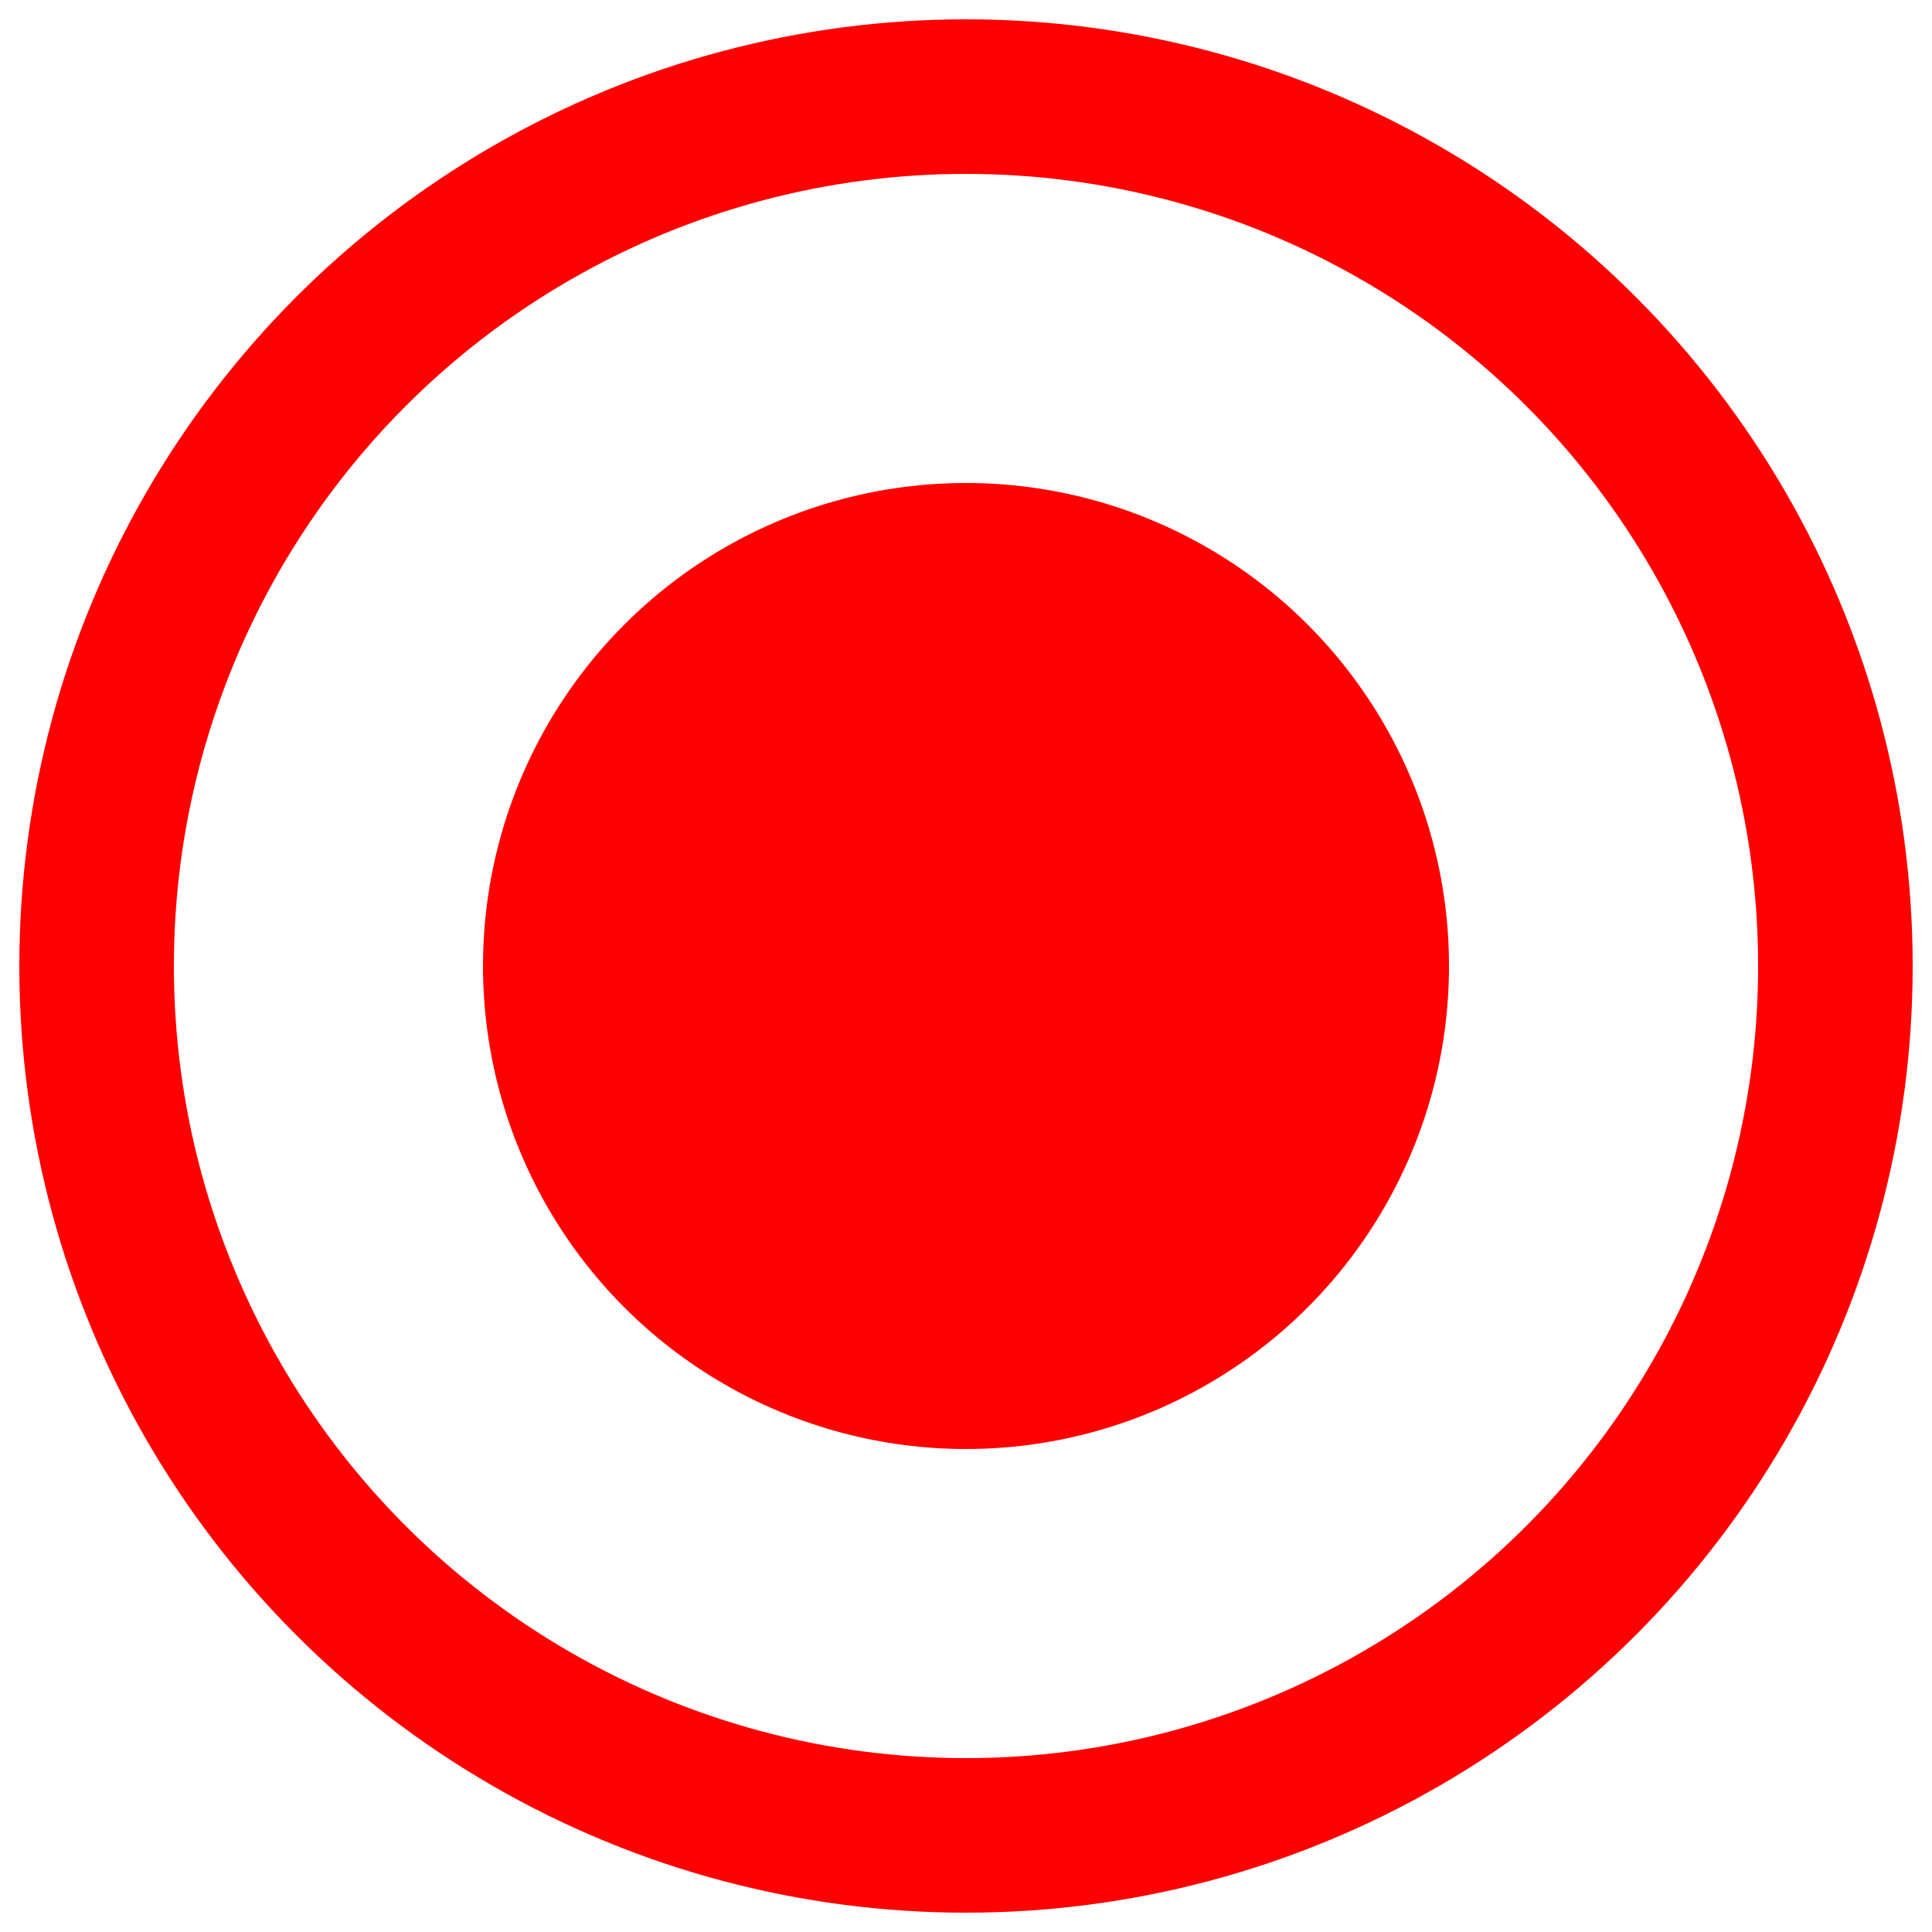 <svg xmlns="http://www.w3.org/2000/svg" viewBox="0 0 100 100">
  <!-- User Style: Red Ring + Red Inner Dot -->
  
  <!-- Outer Ring: Red Stroke, Transparent Fill -->
  <circle cx="50" cy="50" r="45" fill="none" stroke="#FF0000" stroke-width="8" />

  <!-- Inner Dot: Solid Red -->
  <circle cx="50" cy="50" r="25" fill="#FF0000">
    <!-- Blinking Animation on the inner dot -->
    <animate attributeName="opacity" values="1;0;1" dur="1.5s" repeatCount="indefinite" calcMode="discrete" keyTimes="0;0.5;1" />
  </circle>
</svg>

